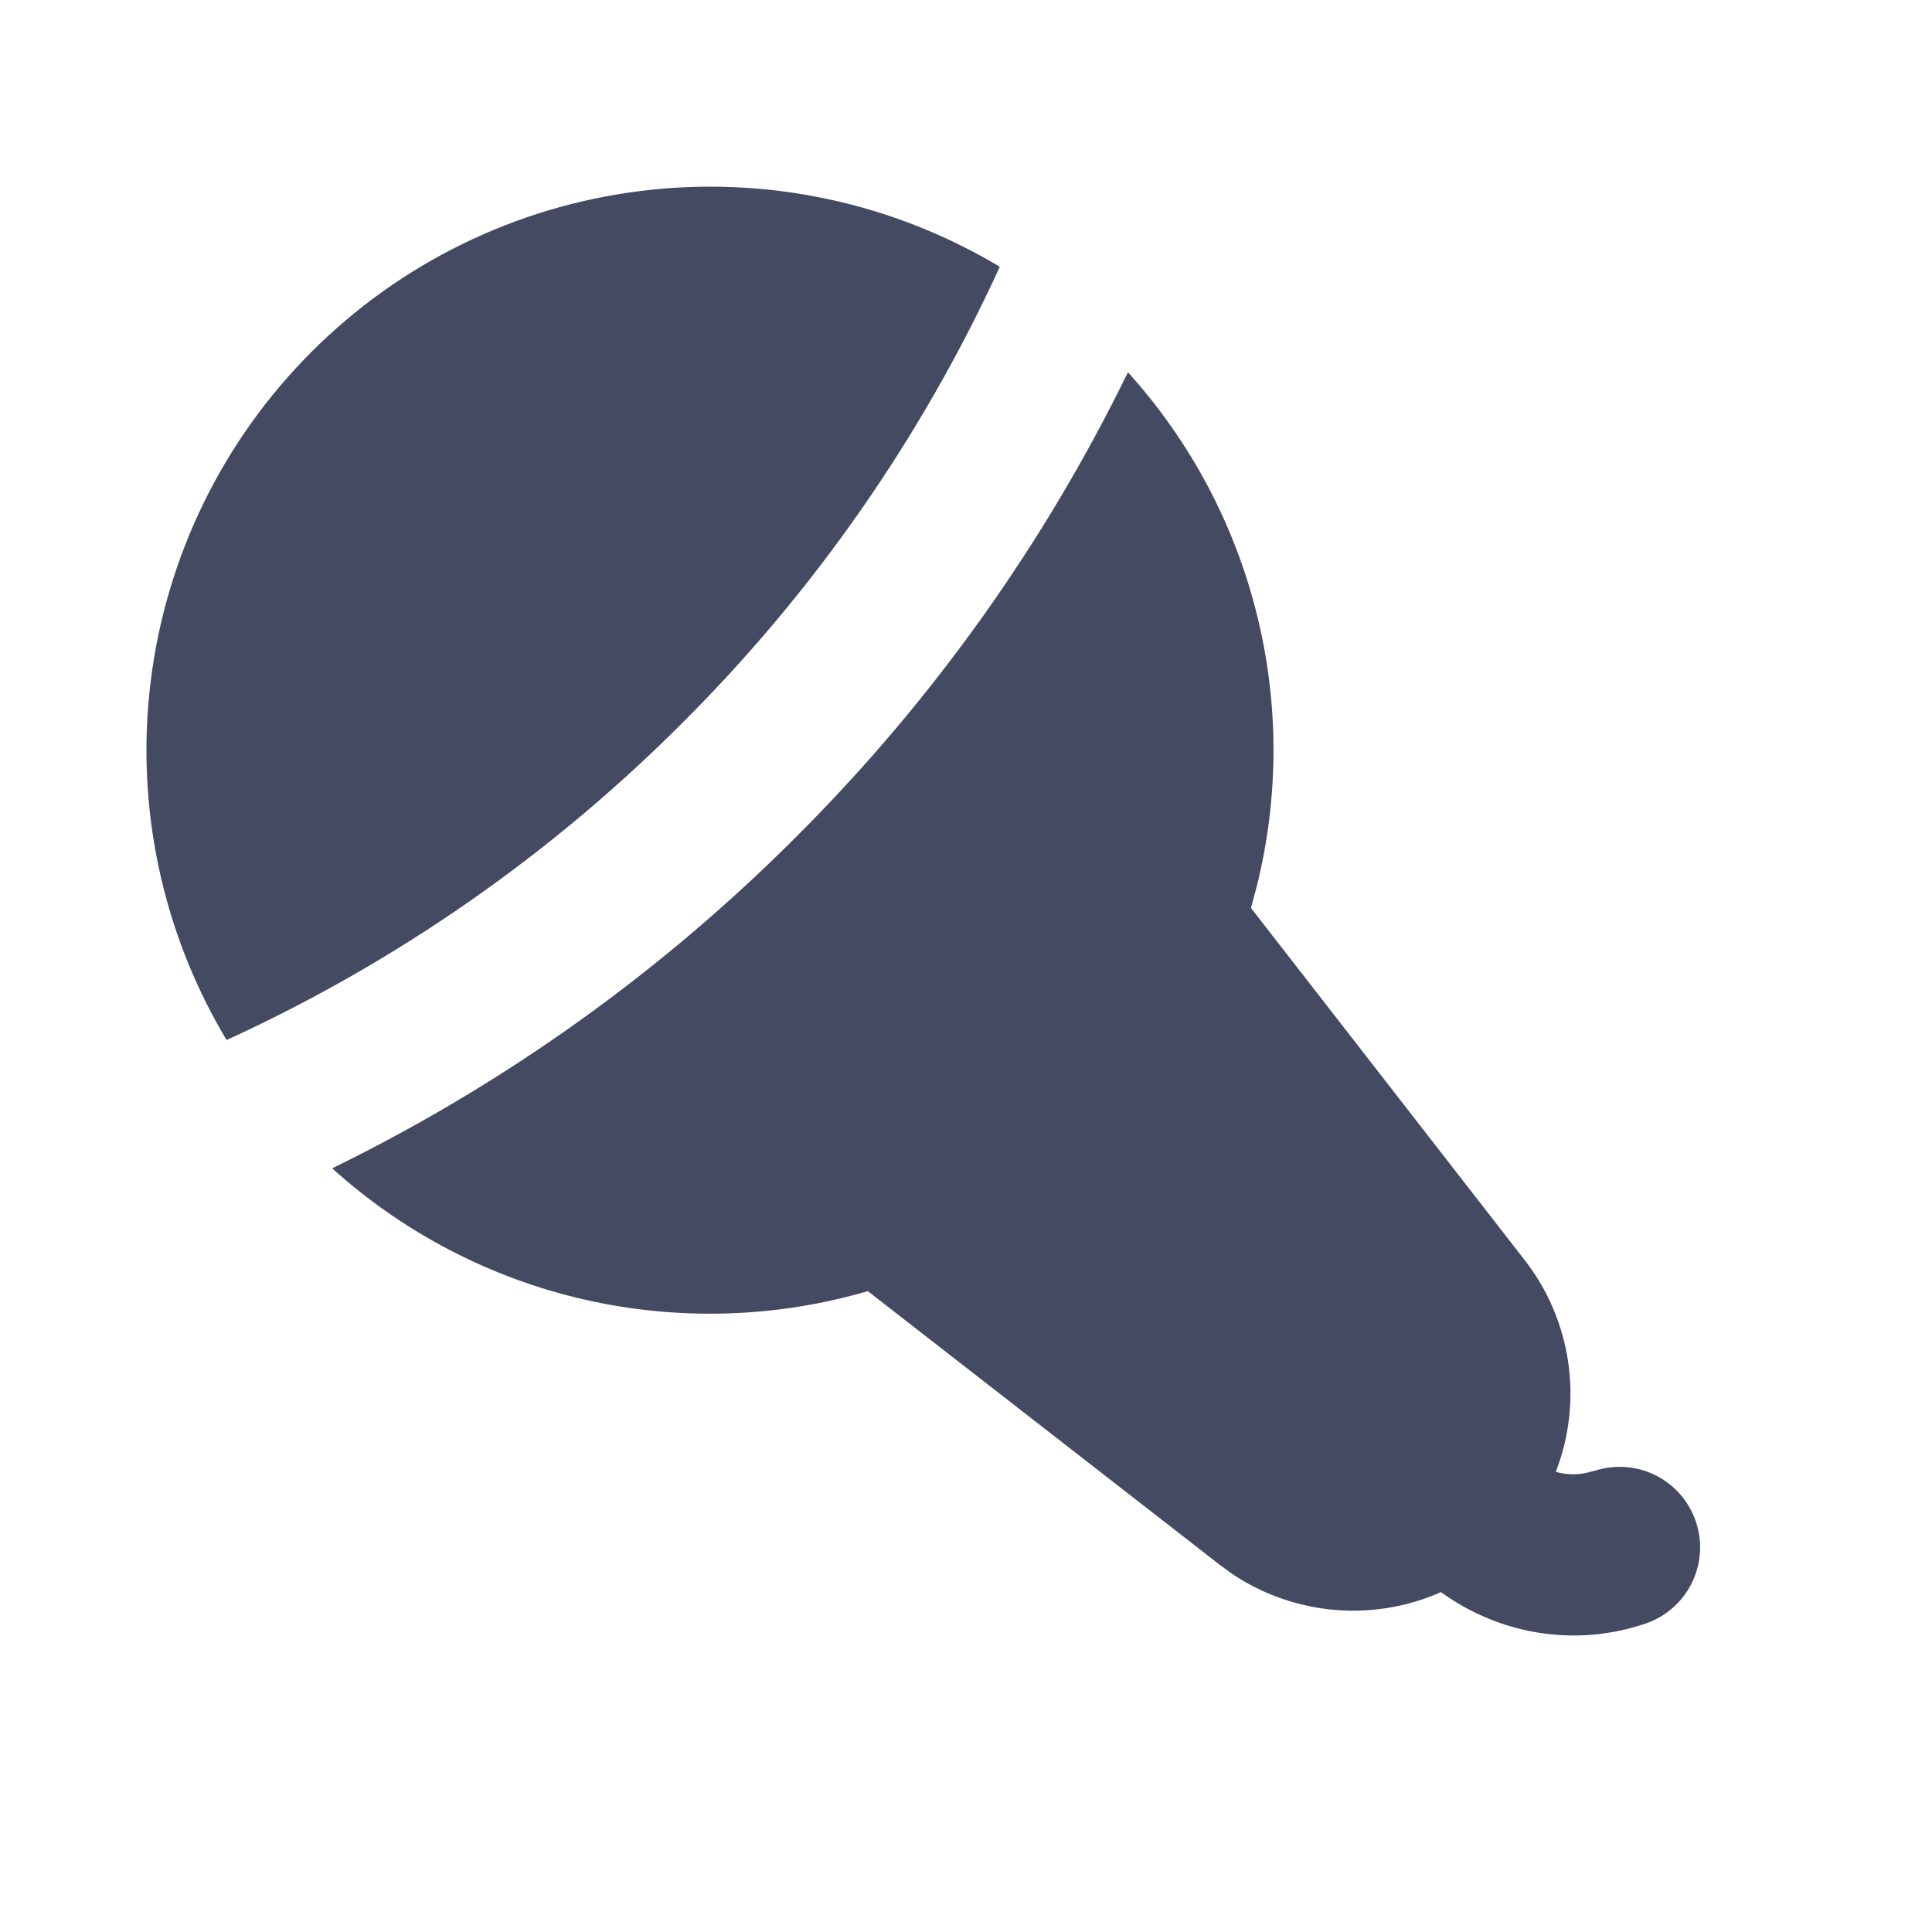 <?xml version="1.0" encoding="UTF-8"?> <svg xmlns="http://www.w3.org/2000/svg" width="28" height="28" viewBox="0 0 28 28" fill="none"><path d="M16.347 5.395C17.246 6.389 17.887 7.59 18.212 8.891C18.538 10.191 18.538 11.552 18.212 12.853L18.13 13.159L22.096 18.261C22.43 18.69 22.647 19.198 22.727 19.737C22.806 20.275 22.744 20.824 22.548 21.331C22.688 21.371 22.835 21.377 22.978 21.349L23.118 21.314C23.41 21.221 23.728 21.246 24.001 21.385C24.275 21.524 24.482 21.765 24.579 22.056C24.677 22.347 24.655 22.665 24.52 22.94C24.385 23.215 24.146 23.426 23.857 23.527C23.098 23.788 22.27 23.757 21.533 23.441C21.303 23.344 21.086 23.221 20.884 23.074C20.4 23.288 19.871 23.377 19.344 23.332C18.817 23.287 18.31 23.11 17.869 22.818L17.678 22.679L12.577 18.712C11.239 19.103 9.823 19.144 8.464 18.833C7.105 18.521 5.849 17.867 4.814 16.932C7.307 15.715 9.58 14.091 11.539 12.128C13.505 10.167 15.13 7.89 16.347 5.395ZM14.49 3.866C13.364 6.327 11.806 8.566 9.889 10.477C7.98 12.391 5.743 13.948 3.284 15.073C2.348 13.511 1.961 11.681 2.184 9.874C2.407 8.067 3.228 6.386 4.515 5.099C5.802 3.811 7.483 2.99 9.29 2.767C11.097 2.543 12.927 2.931 14.49 3.866Z" fill="#434A62"></path></svg> 
